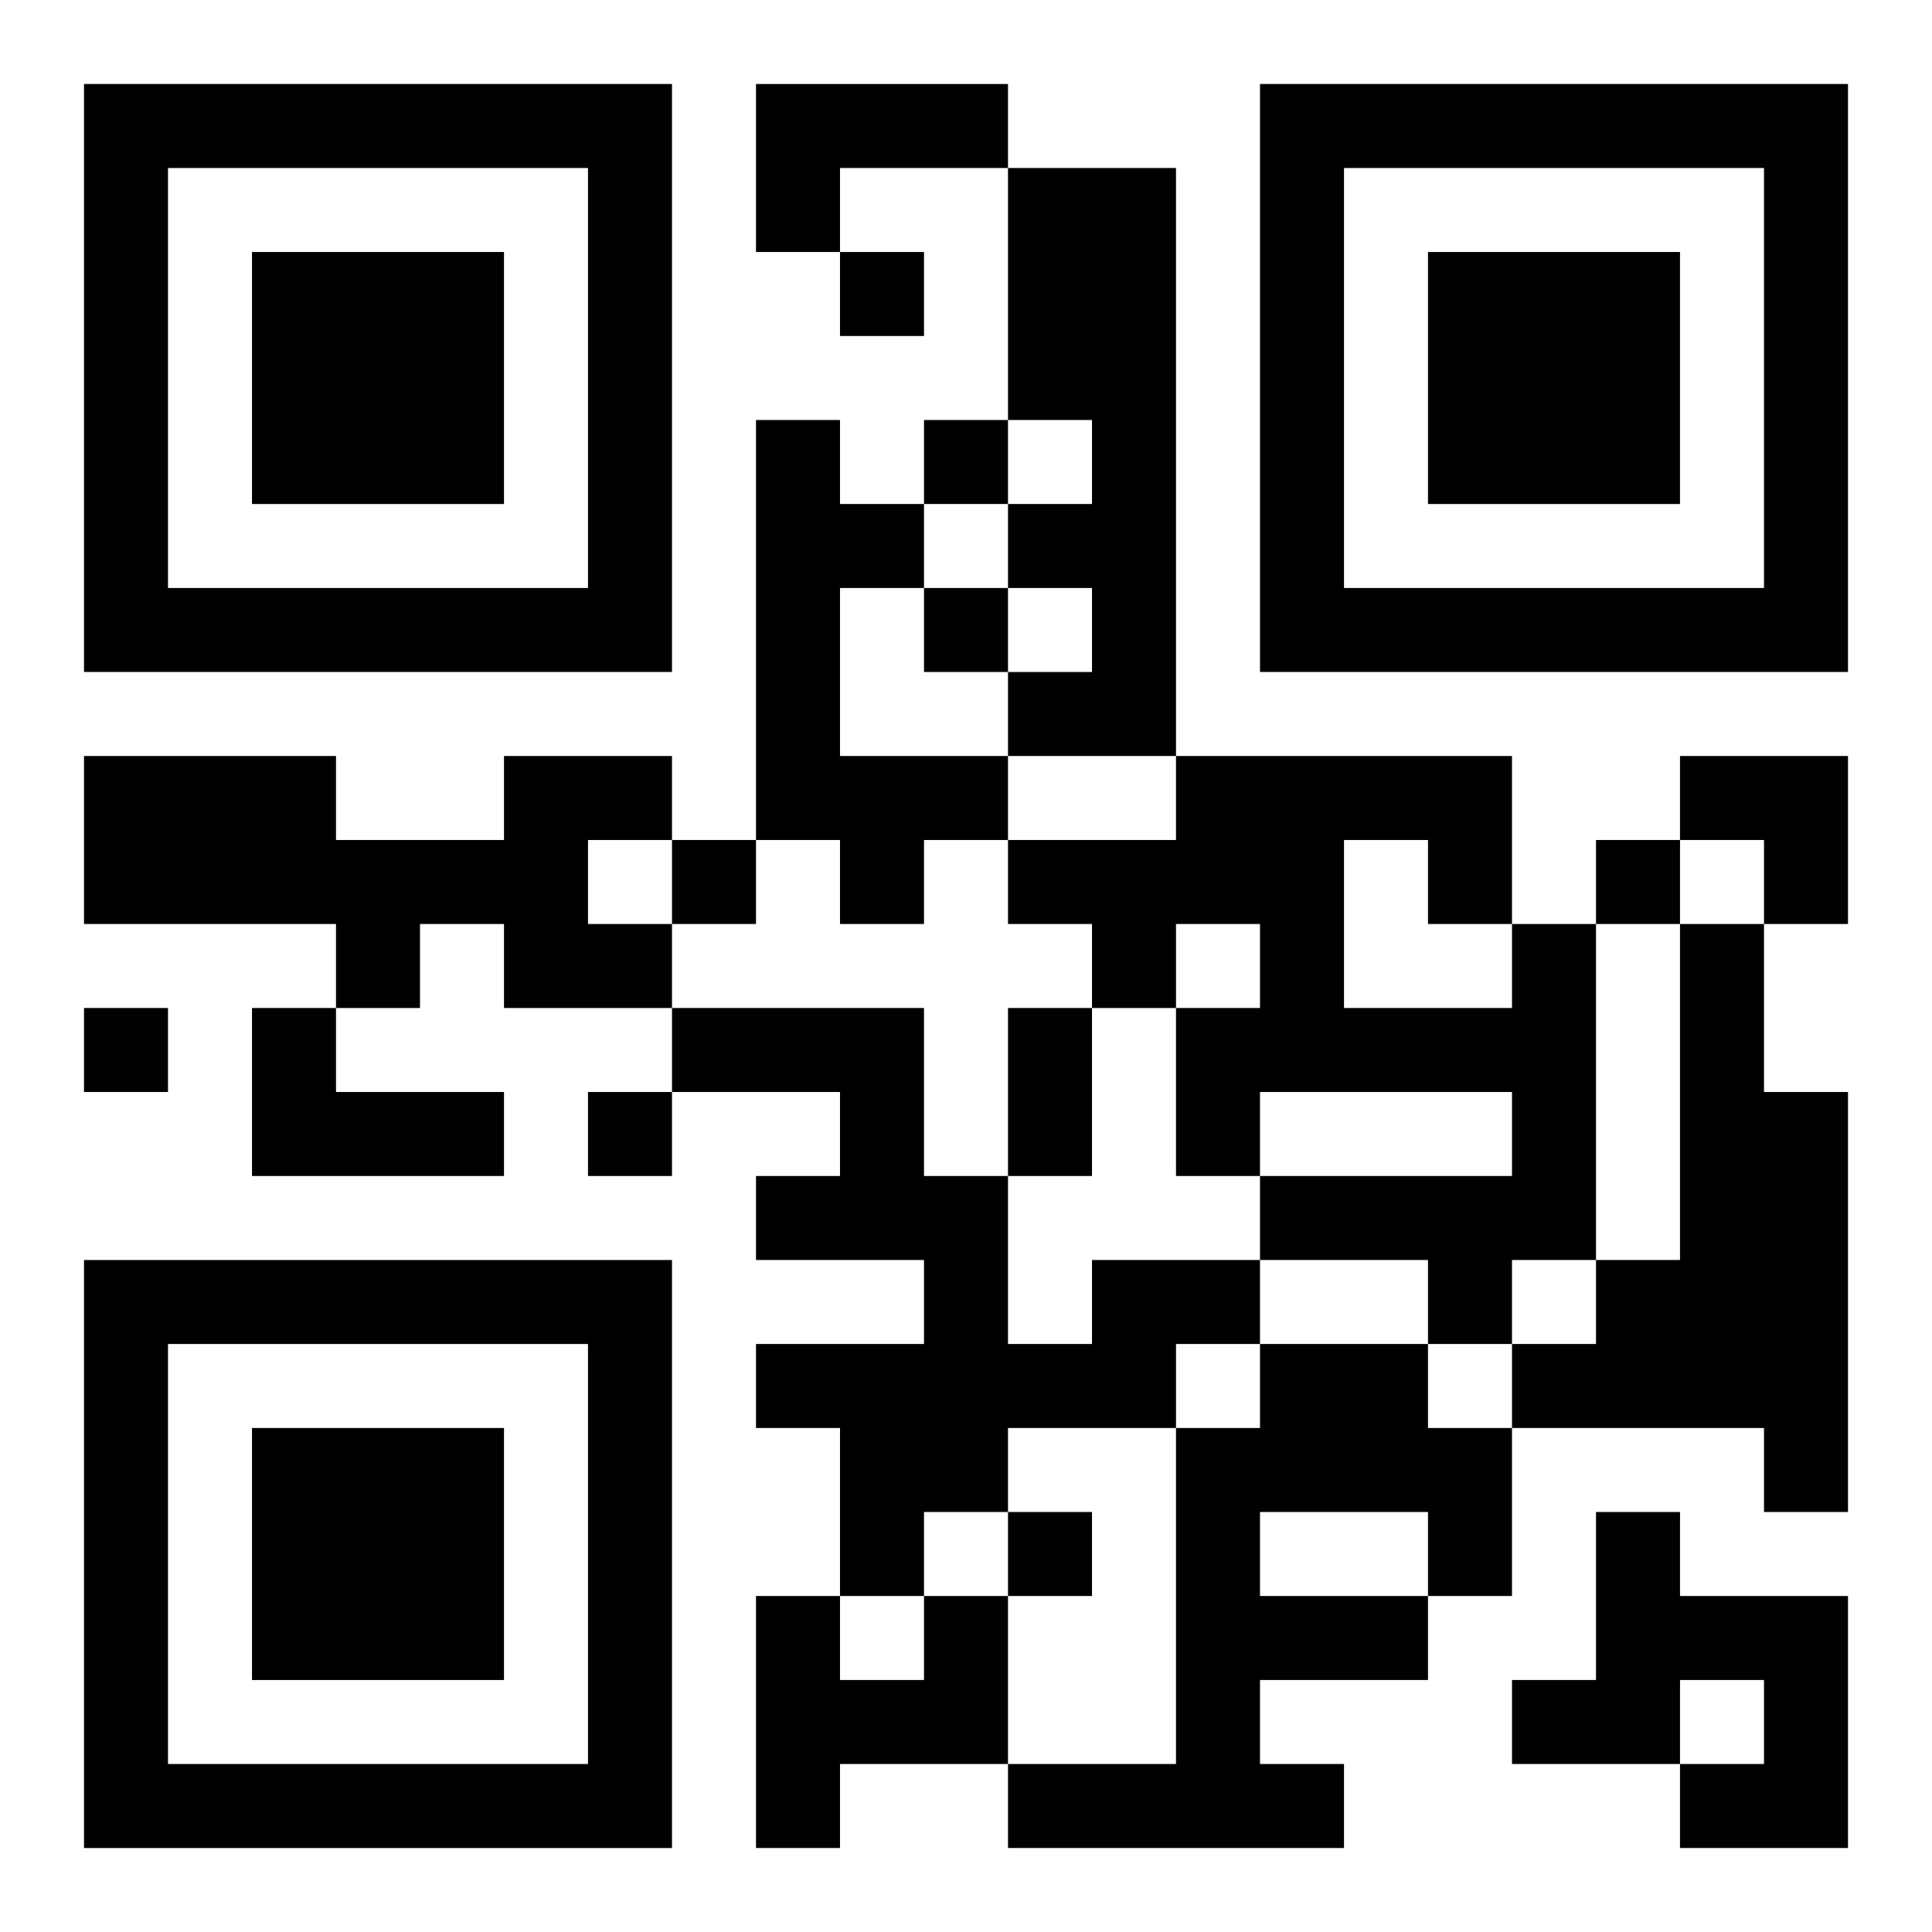 <?xml version="1.0" encoding="UTF-8"?>
<svg width="250" height="250" baseProfile="full" version="1.1" viewBox="-1 -1 23 23" xmlns="http://www.w3.org/2000/svg" xmlns:xlink="http://www.w3.org/1999/xlink"><symbol id="a"><path d="m0 7v7h7v-7h-7zm1 1h5v5h-5v-5zm1 1v3h3v-3h-3z"/></symbol><use y="-7" xlink:href="#a"/><use y="7" xlink:href="#a"/><use x="14" y="-7" xlink:href="#a"/><path d="m8 0h3v1h-2v1h-1v-2m3 1h2v7h-2v-1h1v-1h-1v-1h1v-1h-1v-3m-3 3h1v1h1v1h-1v2h2v1h-1v1h-1v-1h-1v-5m-3 4h2v1h-1v1h1v1h-2v-1h-1v1h-1v-1h-3v-2h3v1h2v-1m12 2h1v4h-1v1h-1v-1h-2v-1h3v-1h-3v1h-1v-2h1v-1h-1v1h-1v-1h-1v-1h2v-1h4v2m-2-1v2h2v-1h-1v-1h-1m4 1h1v2h1v5h-1v-1h-3v-1h1v-1h1v-4m-17 1h1v1h2v1h-3v-2m10 3h2v1h-1v1h-2v1h-1v1h-1v-2h-1v-1h2v-1h-2v-1h1v-1h-2v-1h3v2h1v2h1v-1m2 1h2v1h1v2h-1v1h-2v1h1v1h-4v-1h2v-4h1v-1m0 2v1h2v-1h-2m4 0h1v1h2v3h-2v-1h1v-1h-1v1h-2v-1h1v-2m-8 1h1v2h-2v1h-1v-3h1v1h1v-1m-1-16v1h1v-1h-1m1 2v1h1v-1h-1m0 2v1h1v-1h-1m-3 3v1h1v-1h-1m11 0v1h1v-1h-1m-18 2v1h1v-1h-1m6 1v1h1v-1h-1m5 5v1h1v-1h-1m0-6h1v2h-1v-2m8-3h2v2h-1v-1h-1z"/></svg>

